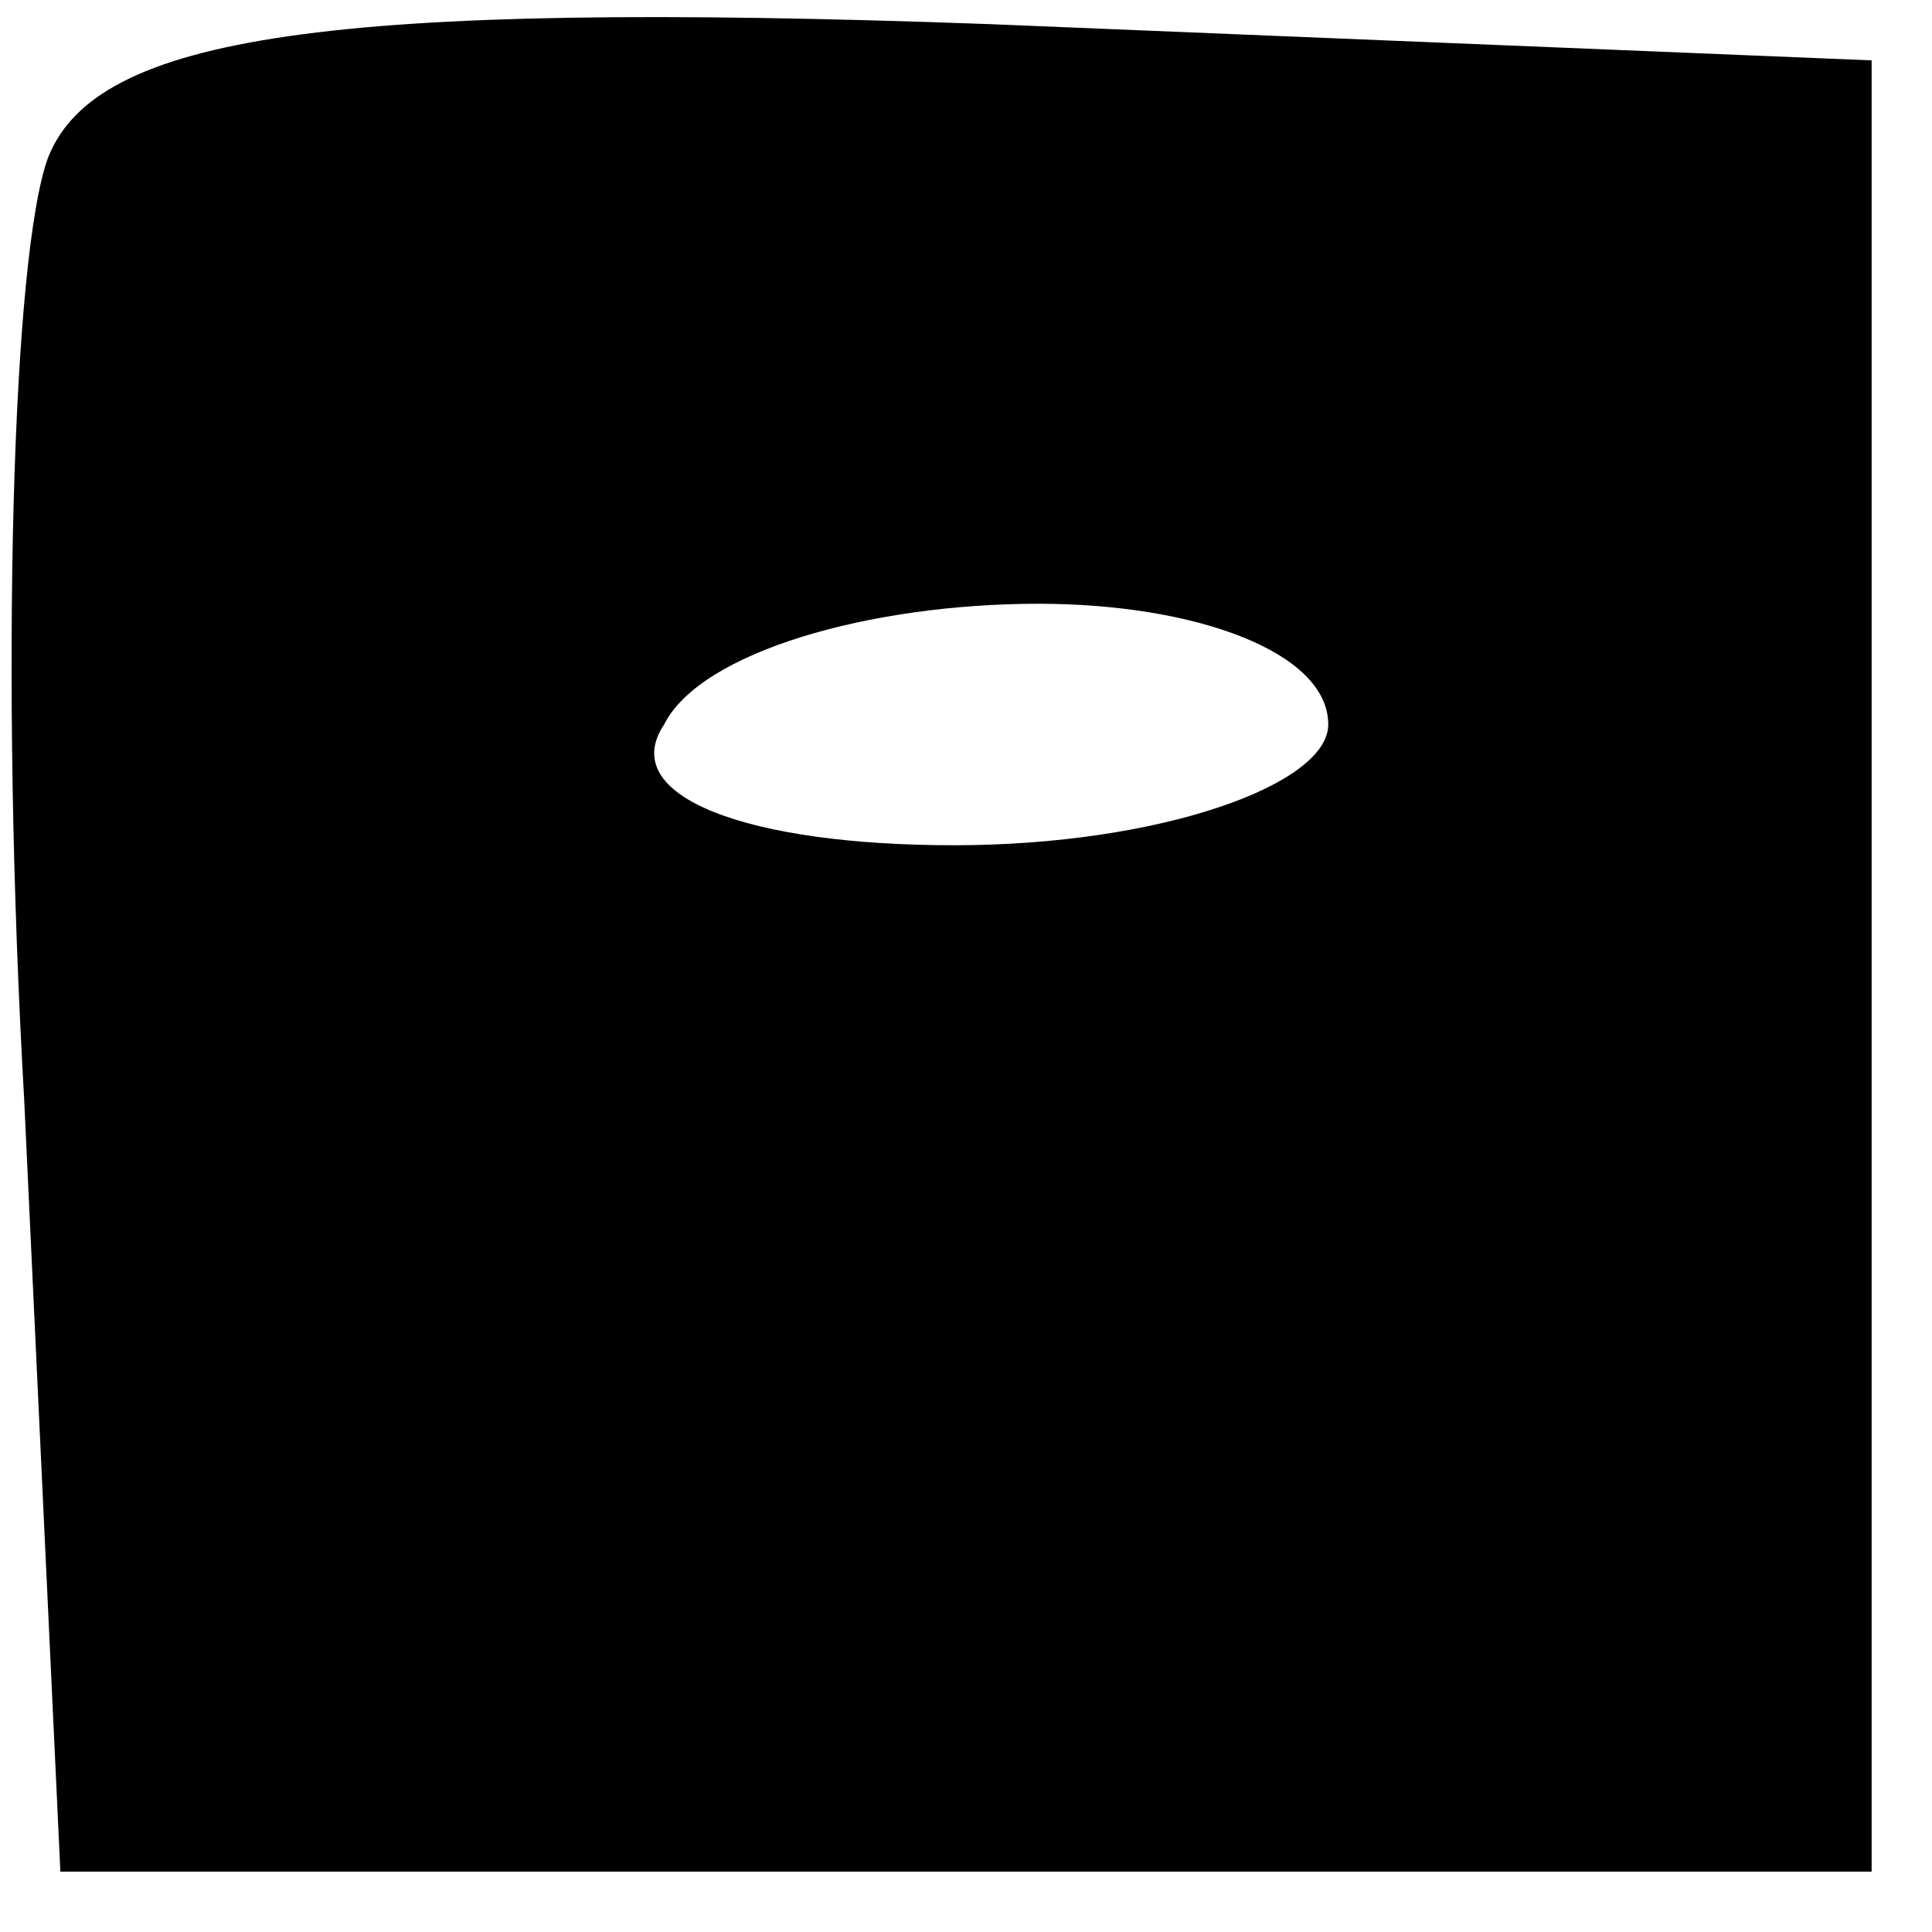 <?xml version="1.0" standalone="no"?>
<!DOCTYPE svg PUBLIC "-//W3C//DTD SVG 20010904//EN"
 "http://www.w3.org/TR/2001/REC-SVG-20010904/DTD/svg10.dtd">
<svg version="1.0" xmlns="http://www.w3.org/2000/svg"
 width="16pt" height="16pt" viewBox="0 0 16 16"
 preserveAspectRatio="xMidYMid meet">

<g transform="translate(0,16) scale(0.1,-0.1)"
fill="#000000" stroke="none">
<path d="M4 147 c-3 -8 -4 -43 -2 -78 l3 -64 75 0 75 0 0 75 0 75 -73 3 c-55
2 -74 -1 -78 -11z m106 -47 c0 -5 -14 -10 -31 -10 -17 0 -28 4 -24 10 3 6 17
10 31 10 13 0 24 -4 24 -10z"/>
</g>
</svg>
